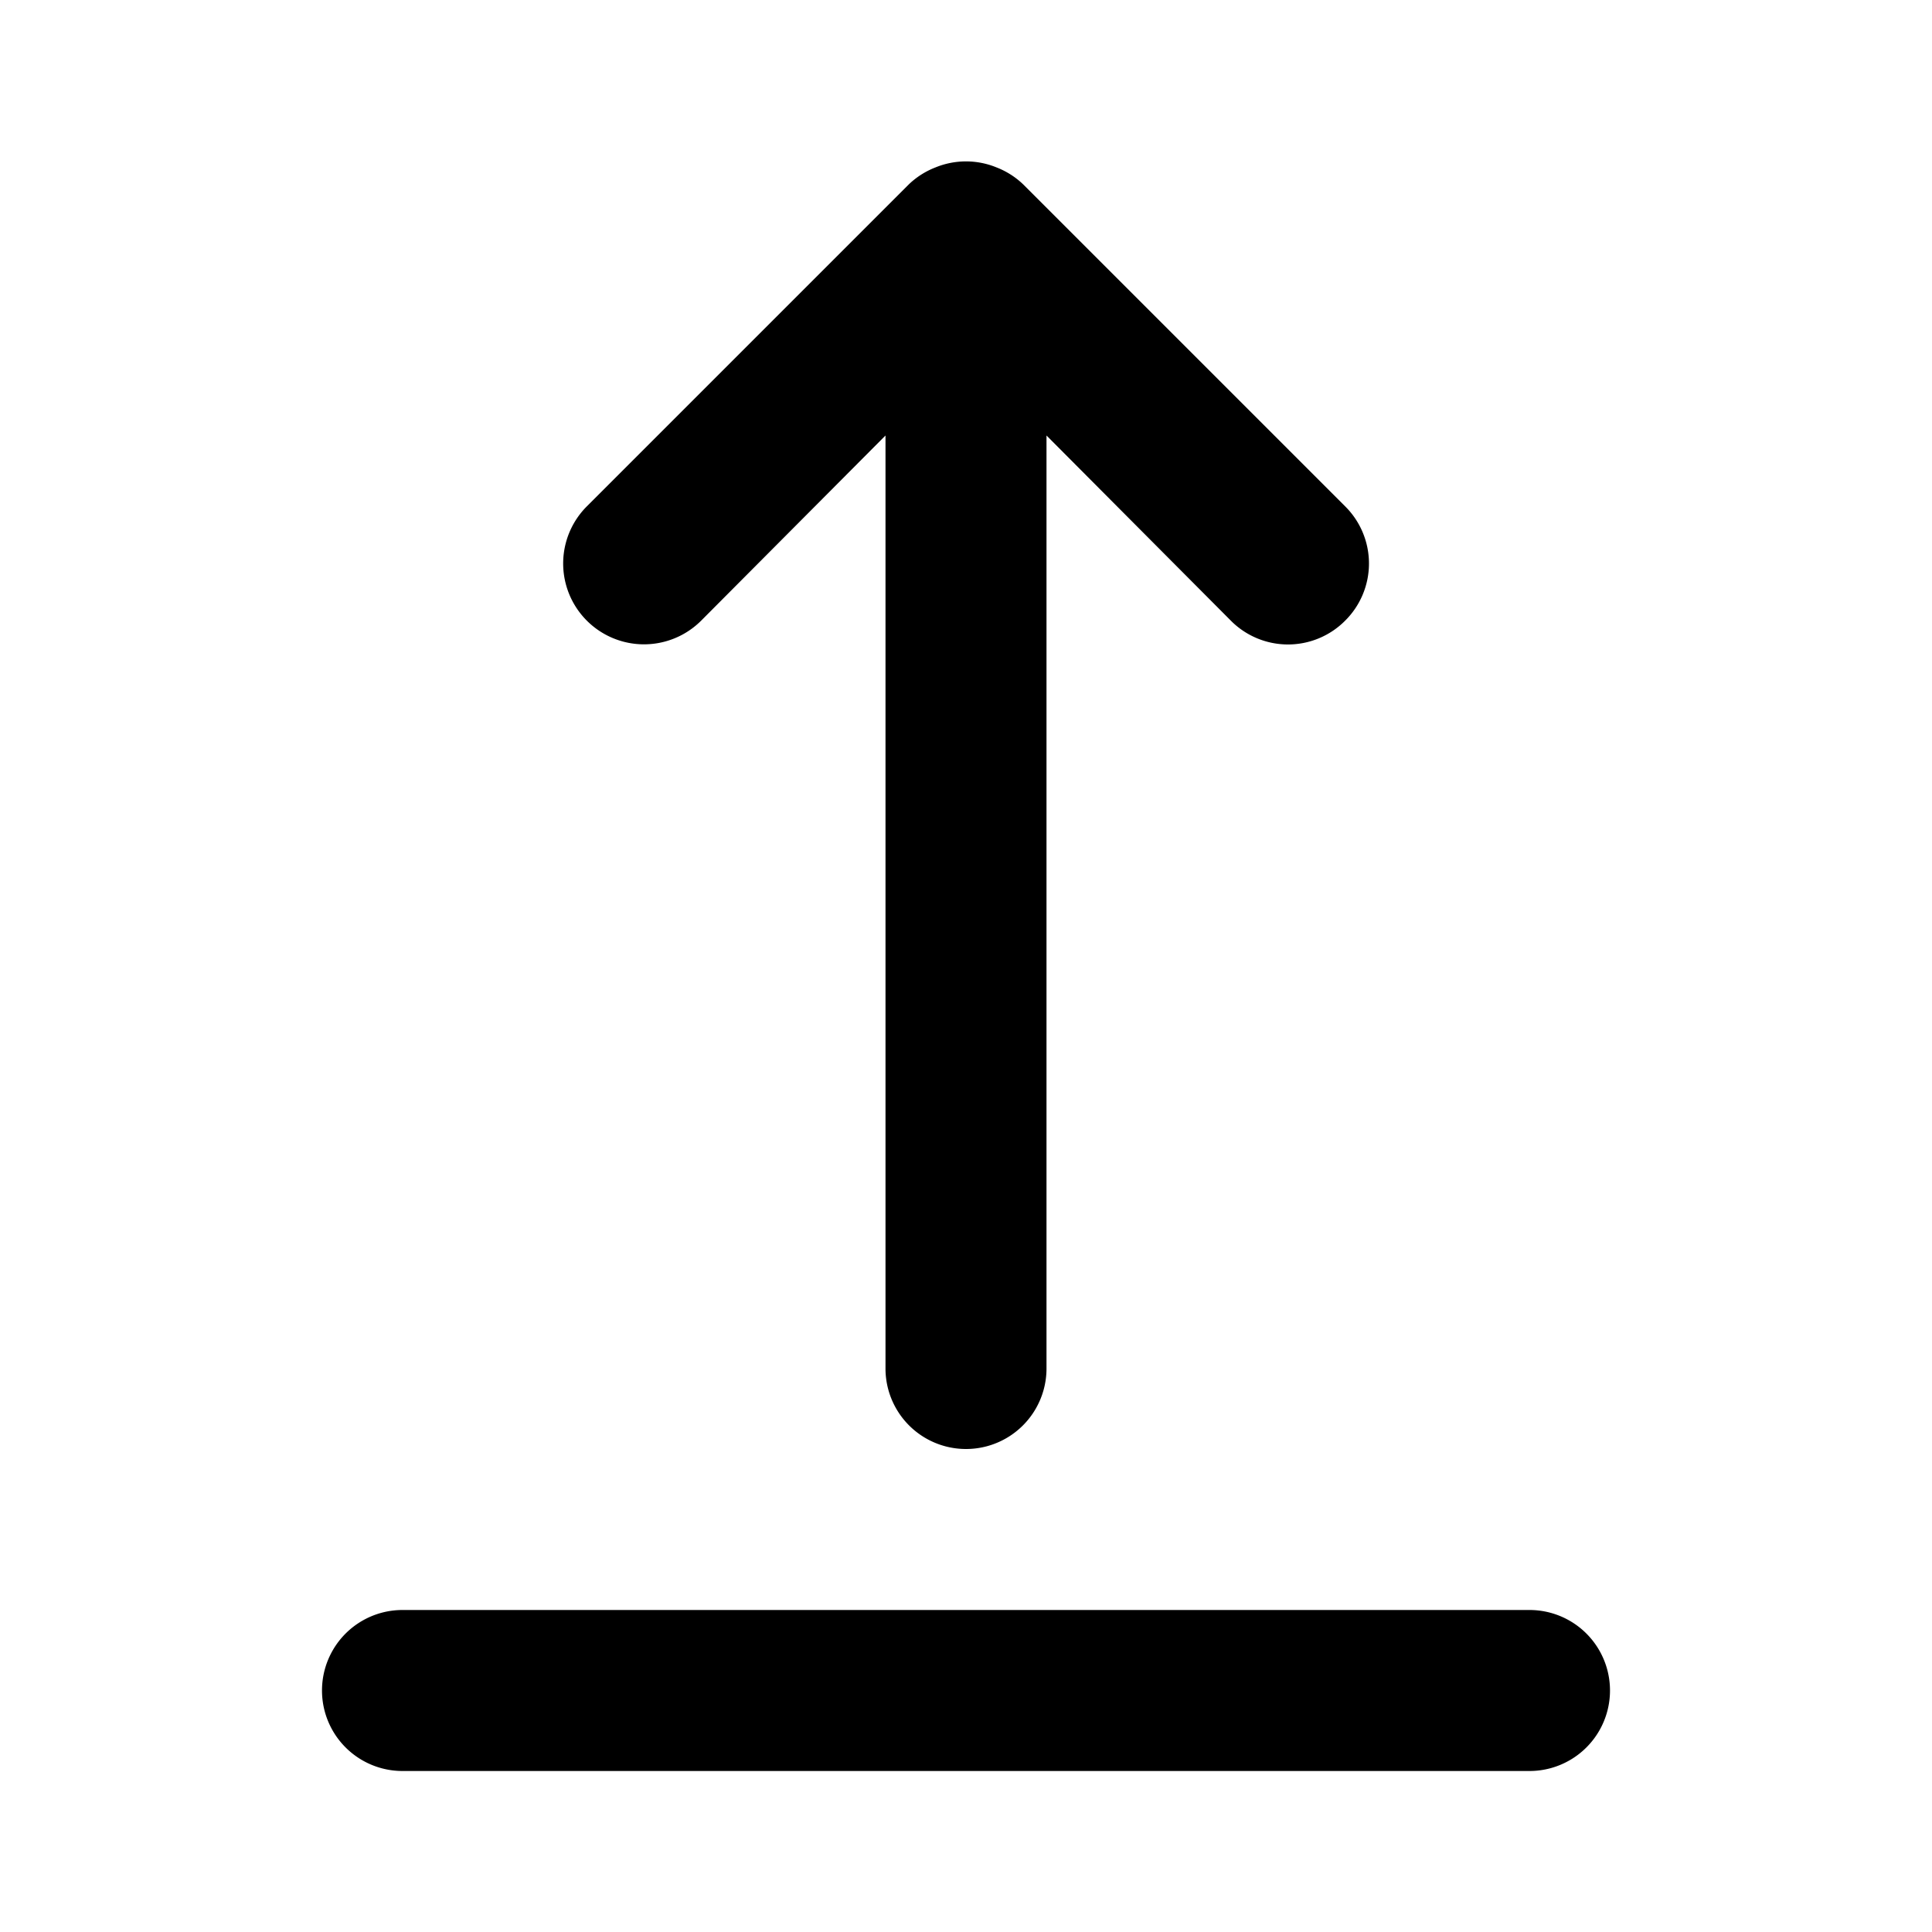 <svg xmlns="http://www.w3.org/2000/svg" viewBox="0 0 24 24"><path d="M19 20H5a1 1 0 000 2h14a1 1 0 000-2zM8.71 7.71L11 5.41V17a1 1 0 002 0V5.41l2.29 2.3a1 1 0 001.42 0 1 1 0 000-1.42l-4-4a1 1 0 00-.33-.21 1 1 0 00-.76 0 1 1 0 00-.33.21l-4 4a1 1 0 101.42 1.42z"/></svg>